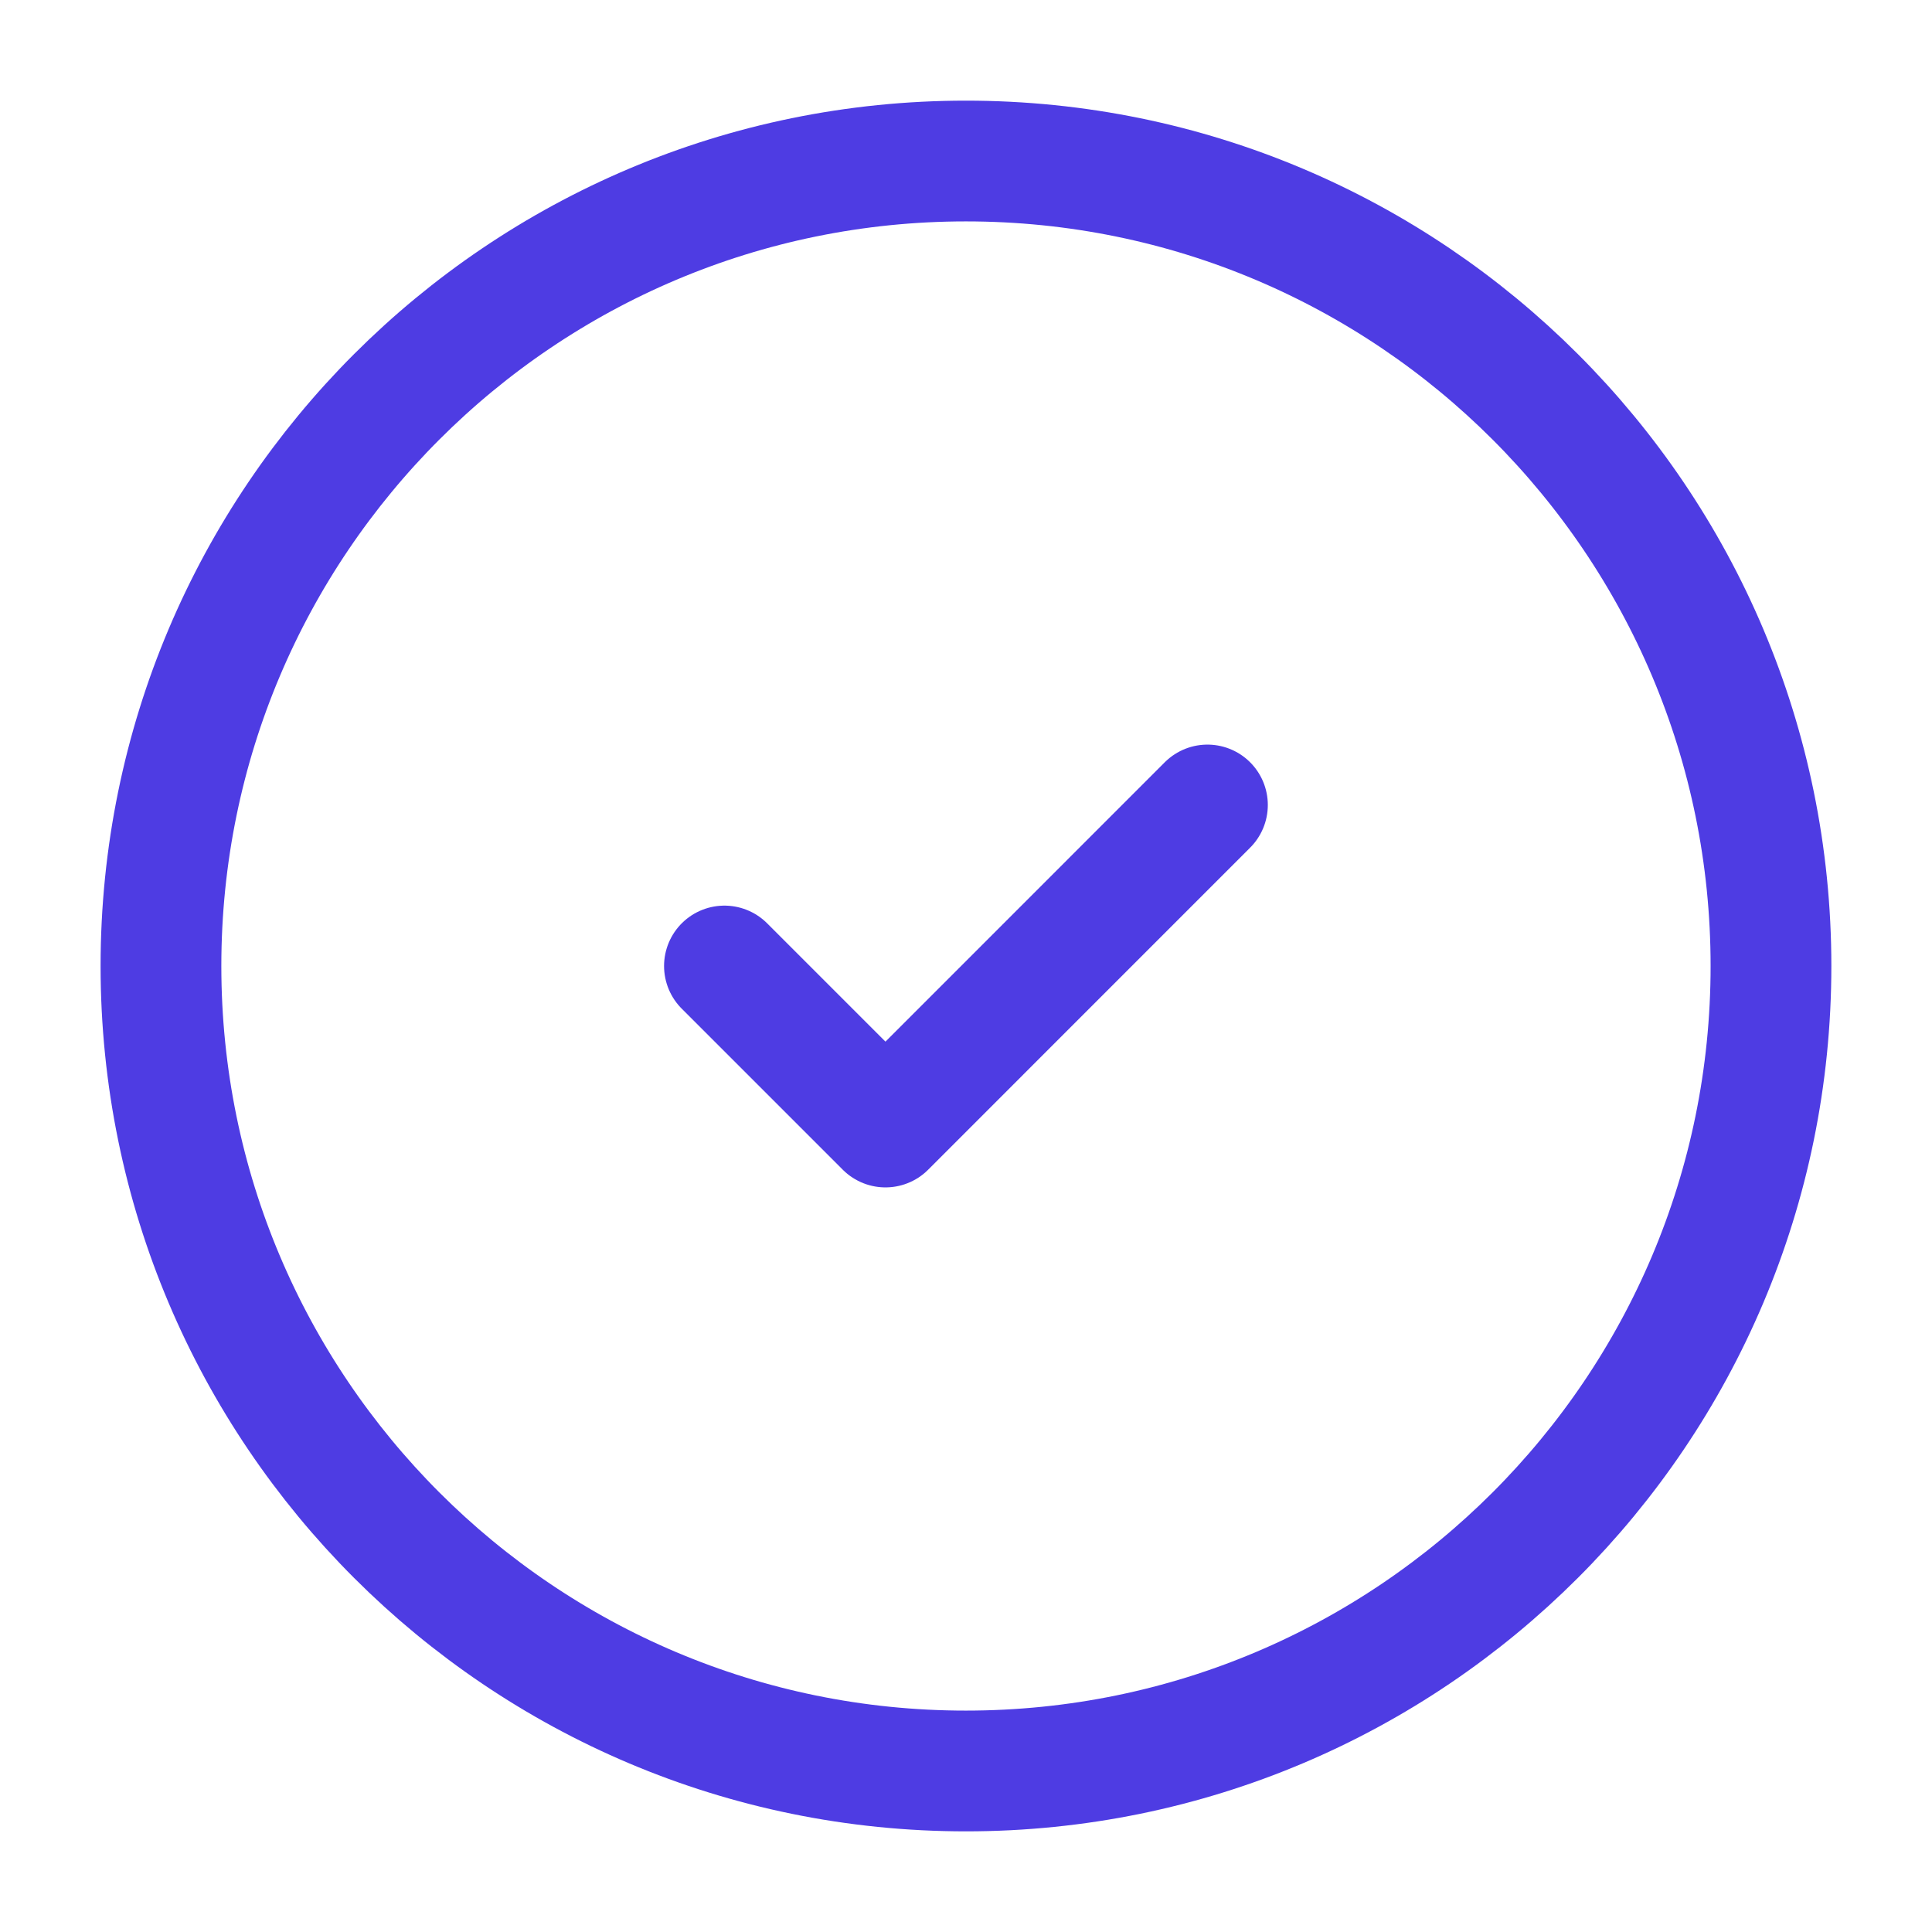 <svg width="32" height="32" viewBox="0 0 32 32" fill="none" xmlns="http://www.w3.org/2000/svg">
<path d="M15.999 29.333C23.363 29.333 29.333 23.364 29.333 16C29.333 8.636 23.363 2.667 15.999 2.667C8.636 2.667 2.666 8.636 2.666 16C2.666 23.364 8.636 29.333 15.999 29.333Z" stroke="#4E3CE3" stroke-width="2" stroke-linecap="round" stroke-linejoin="round"/>
<path d="M11.999 16L14.666 18.667L19.999 13.333" stroke="#4E3CE3" stroke-width="2" stroke-linecap="round" stroke-linejoin="round"/>
</svg>
